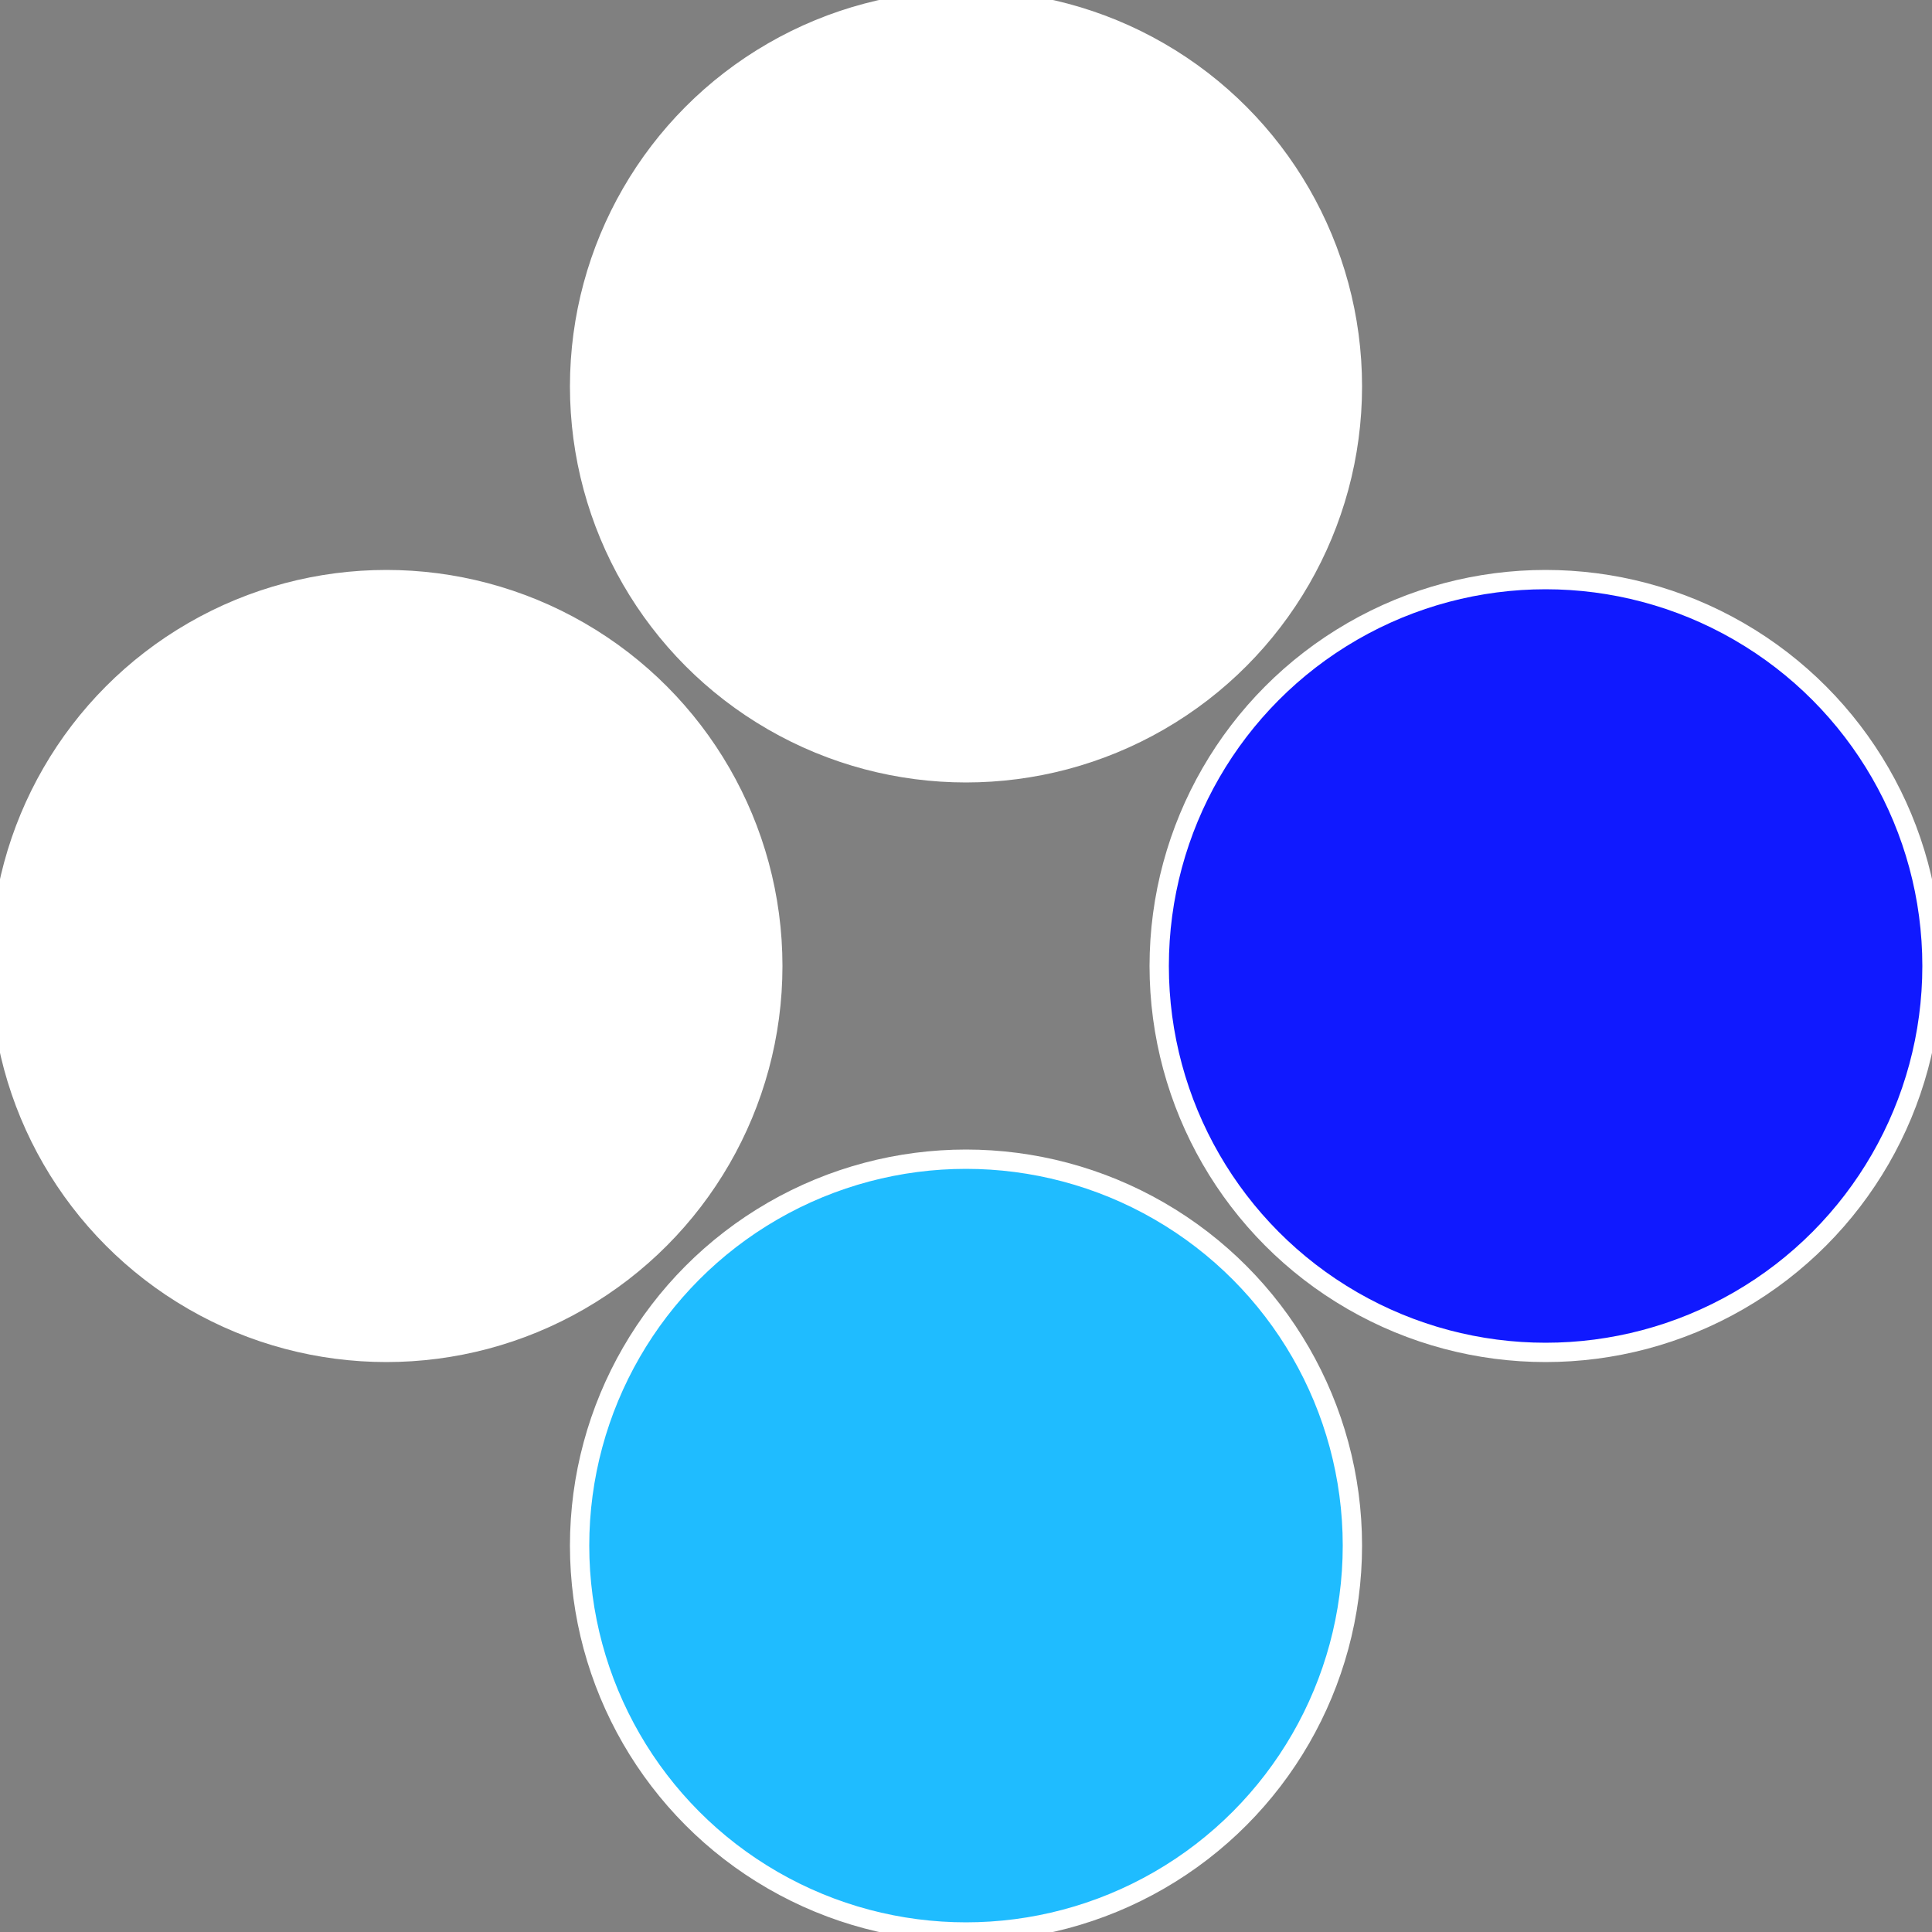 <?xml version="1.0" standalone="no"?>
<svg width="500" height="500" viewBox="-1 -1 2 2" xmlns="http://www.w3.org/2000/svg">
 
                <rect x="-1" y="-1" width="2" height="2" fill="#808080" stroke="none"/>
 
                <circle cx="0.6" cy="0" r="0.4" fill="#1019ffffffffffffe1301fbc" stroke="#fff" stroke-width="1%" />
             
                <circle cx="3.6739403974421E-17" cy="0.6" r="0.4" fill="#1fbcffffffffffffe130fffffffffffff0d3" stroke="#fff" stroke-width="1%" />
             
                <circle cx="-0.6" cy="7.3478807948841E-17" r="0.4" fill="#fffffffffffff0d31fbcffffffffffffe130" stroke="#fff" stroke-width="1%" />
             
                <circle cx="-1.1021821192326E-16" cy="-0.6" r="0.4" fill="#ffffffffffffe1301fbc1019" stroke="#fff" stroke-width="1%" />
            </svg>
